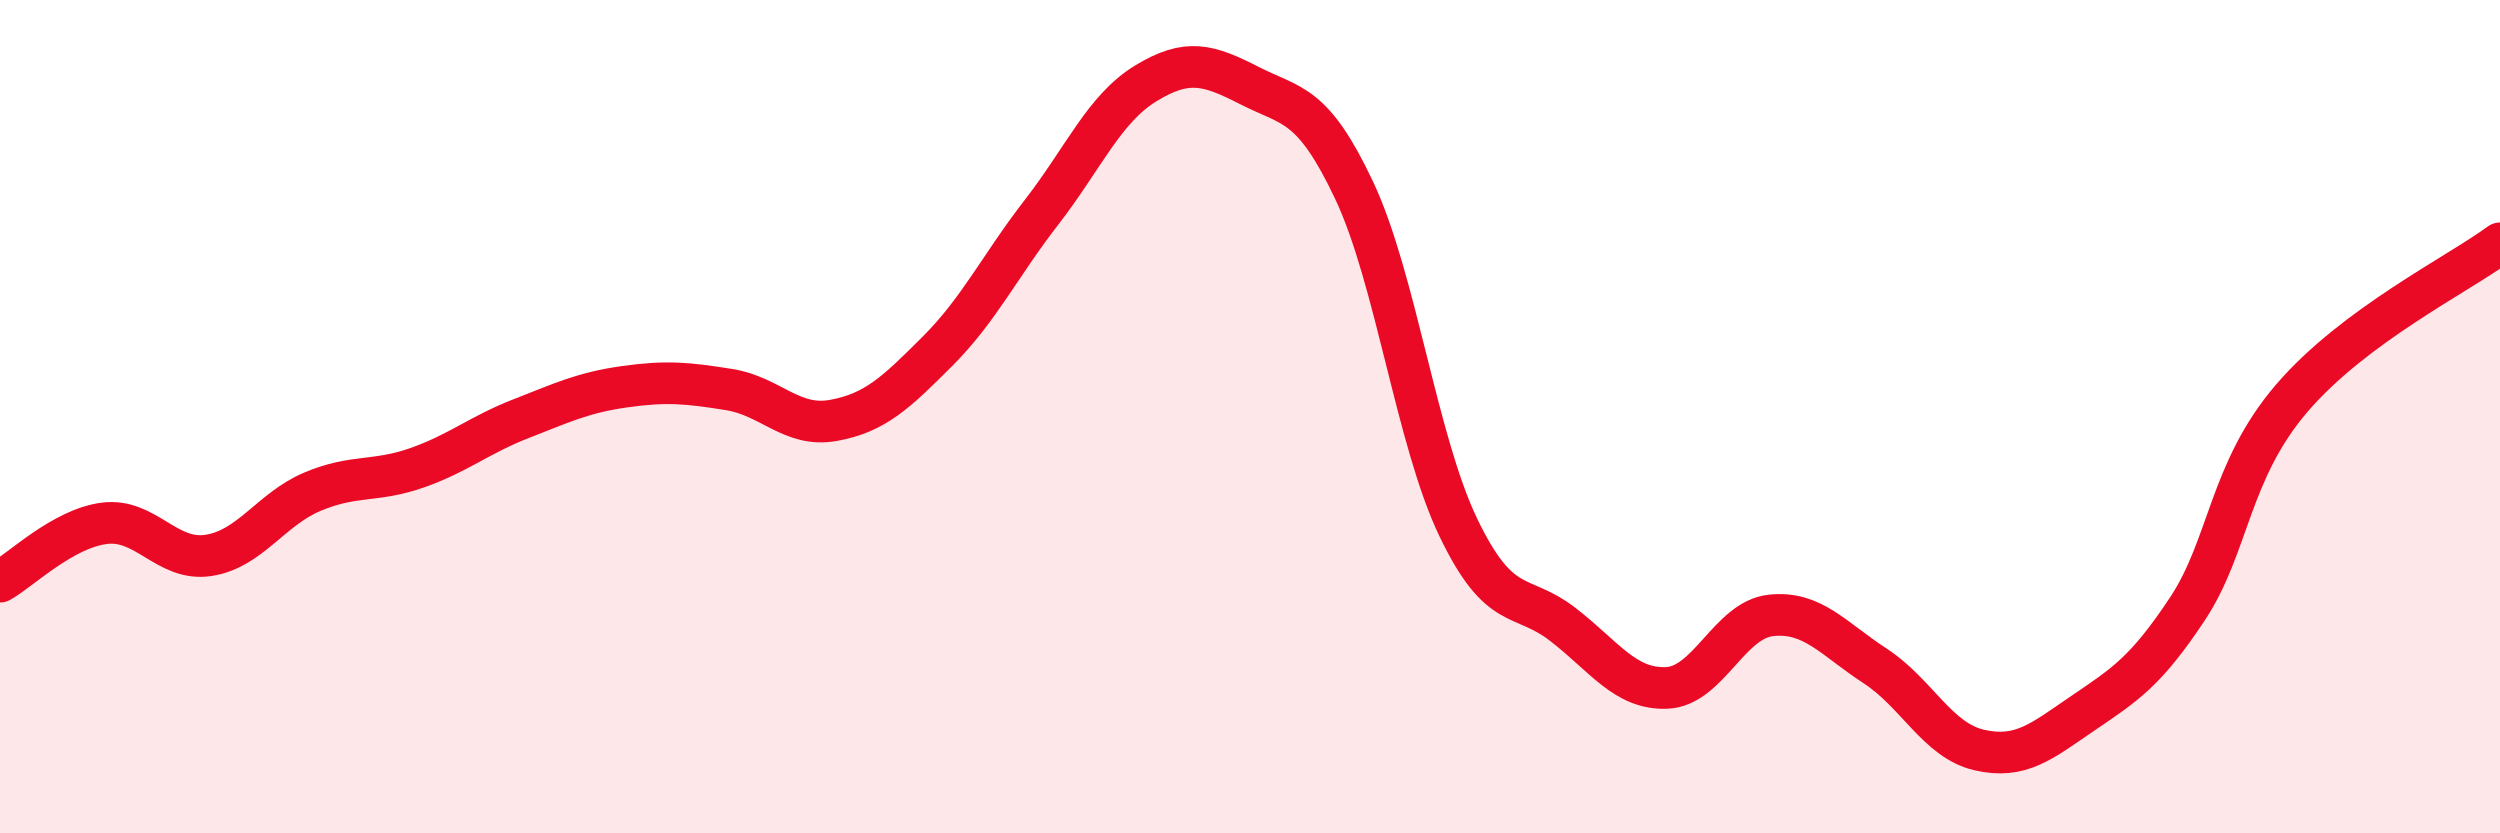 
    <svg width="60" height="20" viewBox="0 0 60 20" xmlns="http://www.w3.org/2000/svg">
      <path
        d="M 0,13.96 C 0.5,13.68 1.5,12.69 2.5,12.56 C 3.5,12.43 4,13.48 5,13.33 C 6,13.18 6.5,12.22 7.5,11.8 C 8.5,11.38 9,11.58 10,11.23 C 11,10.88 11.5,10.44 12.5,10.05 C 13.5,9.66 14,9.42 15,9.28 C 16,9.14 16.5,9.19 17.5,9.35 C 18.5,9.51 19,10.27 20,10.09 C 21,9.91 21.5,9.43 22.5,8.43 C 23.5,7.43 24,6.38 25,5.09 C 26,3.8 26.5,2.61 27.5,2 C 28.5,1.39 29,1.55 30,2.06 C 31,2.57 31.5,2.45 32.5,4.57 C 33.5,6.69 34,10.58 35,12.66 C 36,14.74 36.5,14.21 37.5,14.98 C 38.5,15.75 39,16.55 40,16.51 C 41,16.47 41.5,14.88 42.5,14.77 C 43.5,14.66 44,15.33 45,15.98 C 46,16.63 46.5,17.77 47.5,18 C 48.5,18.23 49,17.79 50,17.11 C 51,16.43 51.5,16.12 52.5,14.61 C 53.5,13.1 53.5,11.31 55,9.56 C 56.5,7.81 59,6.58 60,5.84L60 20L0 20Z"
        fill="#EB0A25"
        opacity="0.1"
        stroke-linecap="round"
        stroke-linejoin="round"
      />
      <path
        d="M 0,13.96 C 0.5,13.68 1.5,12.69 2.5,12.56 C 3.5,12.43 4,13.48 5,13.33 C 6,13.18 6.5,12.22 7.5,11.8 C 8.5,11.38 9,11.58 10,11.23 C 11,10.88 11.5,10.44 12.5,10.05 C 13.5,9.66 14,9.42 15,9.28 C 16,9.14 16.5,9.19 17.5,9.35 C 18.5,9.51 19,10.27 20,10.09 C 21,9.91 21.5,9.43 22.5,8.43 C 23.5,7.43 24,6.38 25,5.09 C 26,3.8 26.5,2.61 27.5,2 C 28.5,1.39 29,1.55 30,2.06 C 31,2.57 31.5,2.45 32.5,4.57 C 33.5,6.69 34,10.58 35,12.66 C 36,14.74 36.5,14.21 37.5,14.98 C 38.5,15.75 39,16.55 40,16.51 C 41,16.47 41.5,14.88 42.5,14.77 C 43.5,14.66 44,15.33 45,15.98 C 46,16.63 46.5,17.77 47.5,18 C 48.5,18.23 49,17.79 50,17.11 C 51,16.43 51.5,16.12 52.5,14.61 C 53.5,13.1 53.5,11.31 55,9.56 C 56.5,7.81 59,6.58 60,5.84"
        stroke="#EB0A25"
        stroke-width="1"
        fill="none"
        stroke-linecap="round"
        stroke-linejoin="round"
      />
    </svg>
  